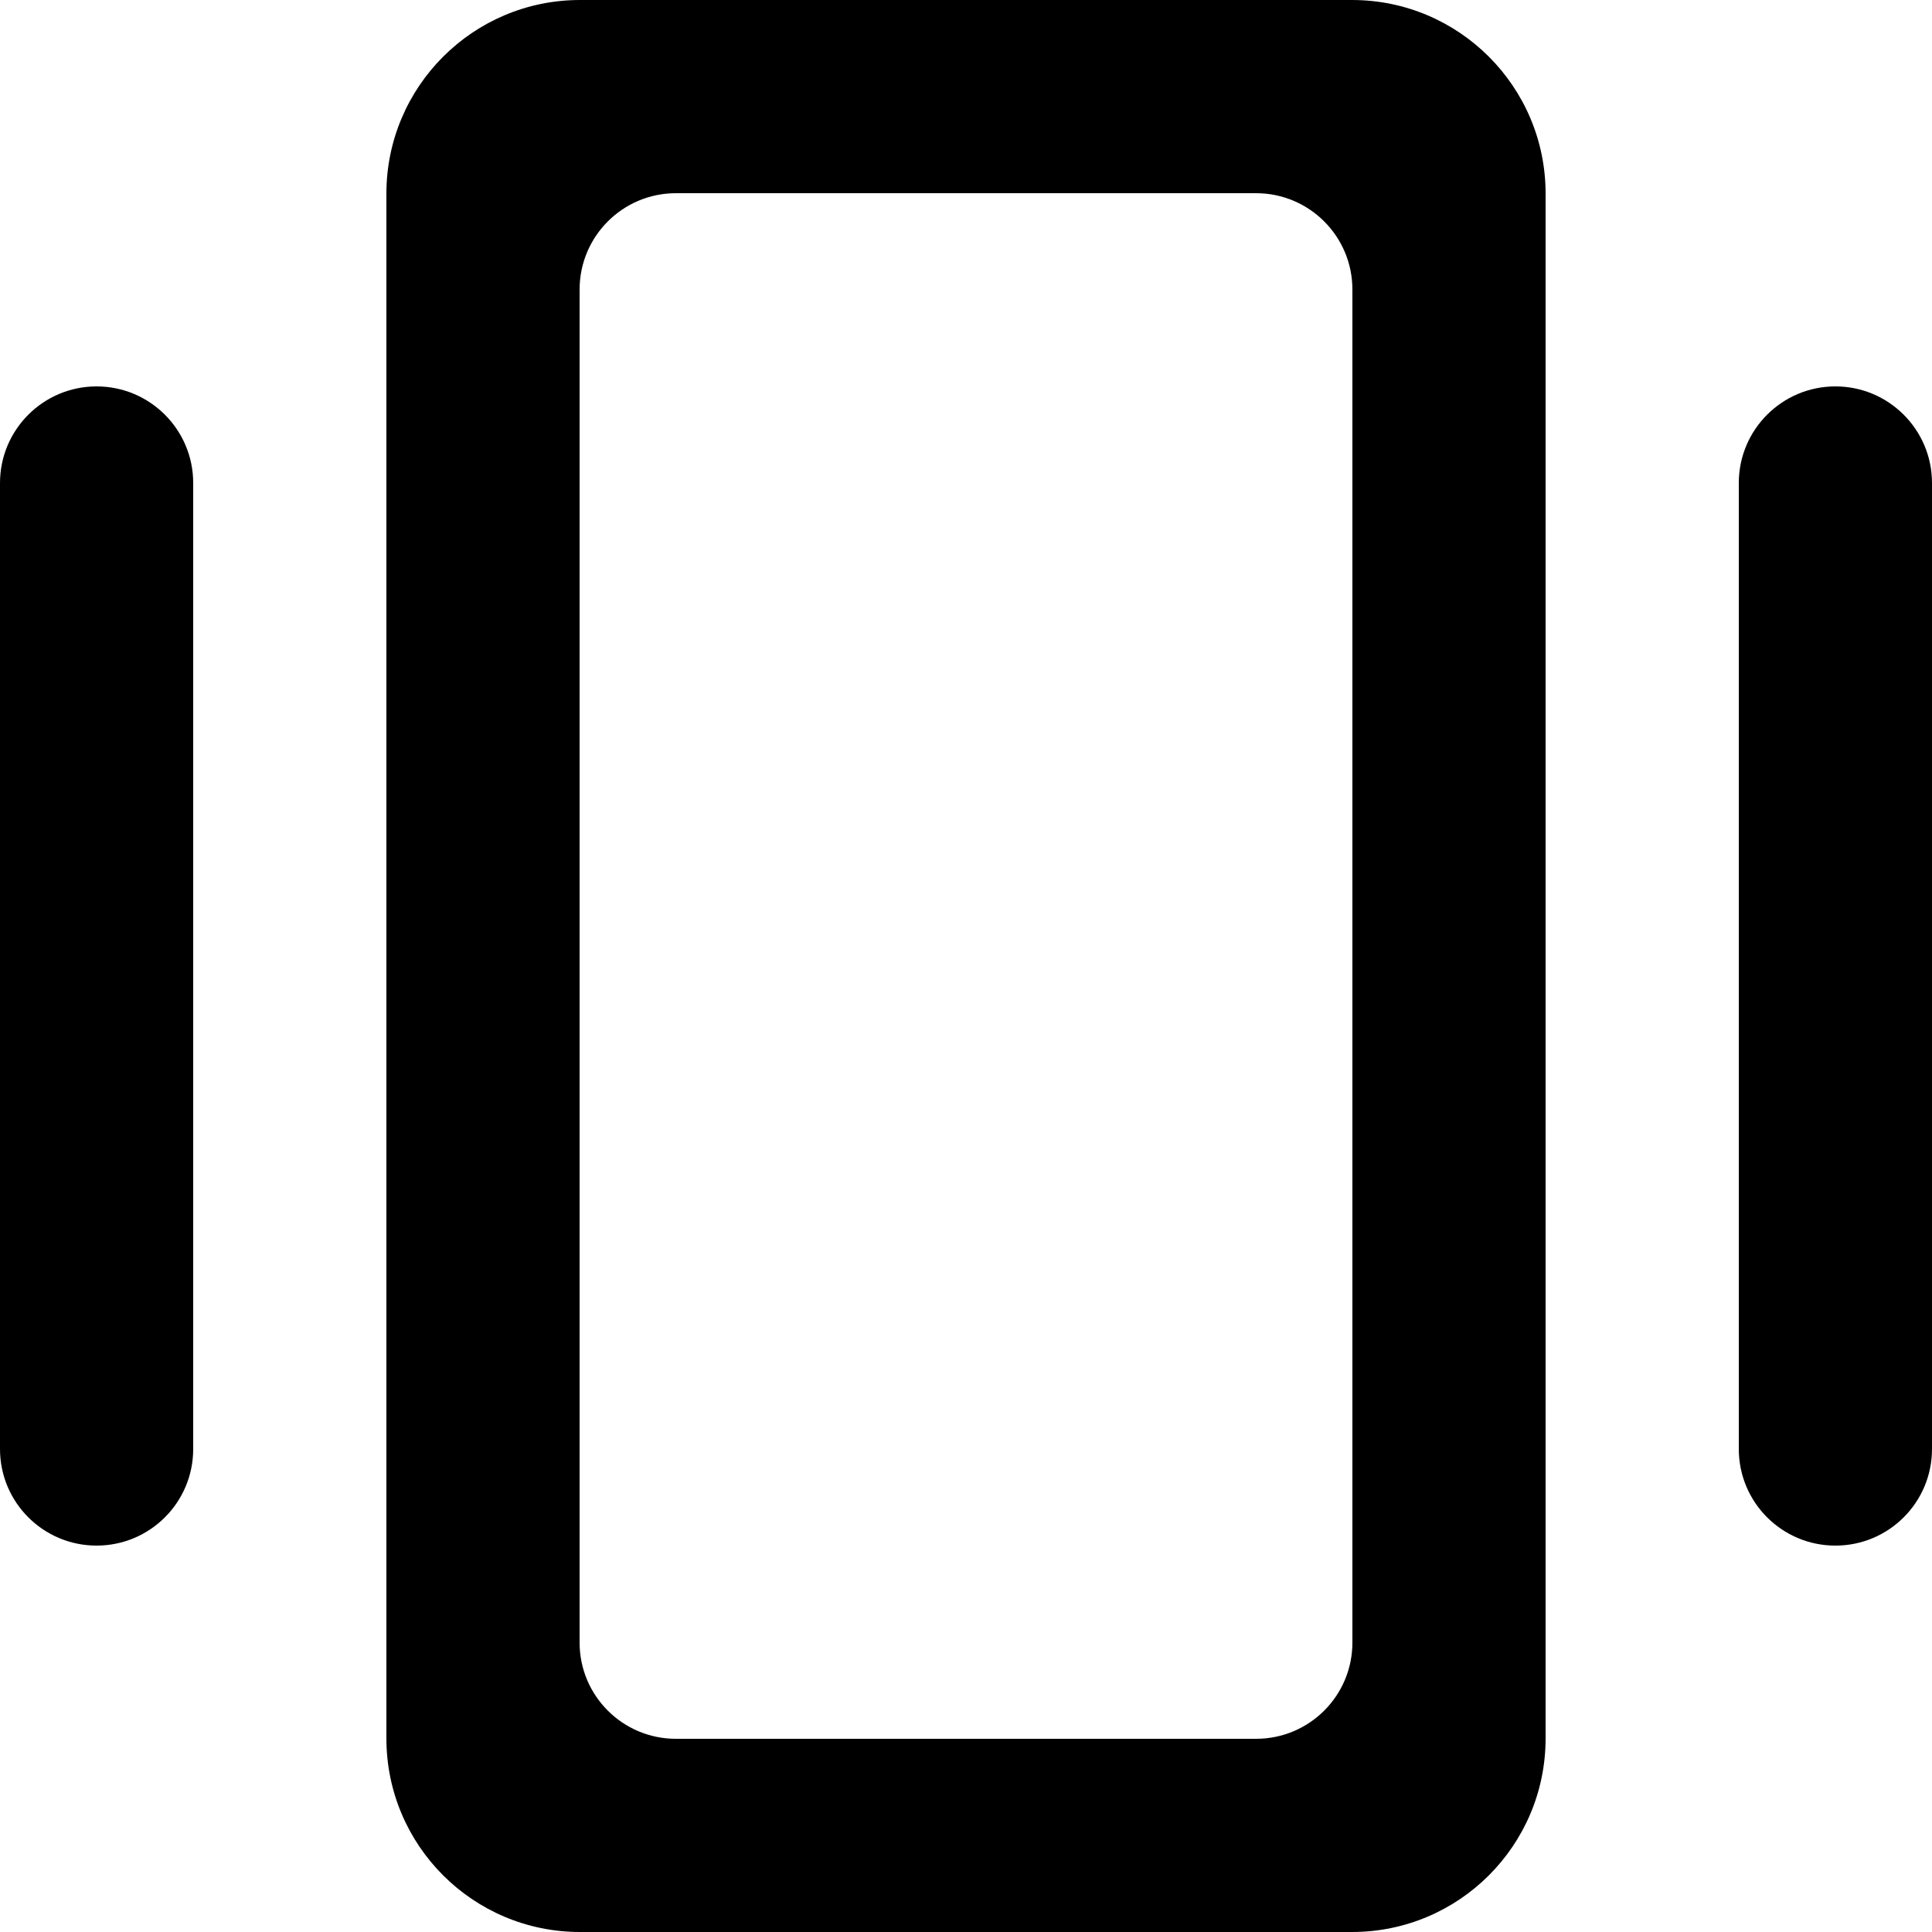 <?xml version="1.0" encoding="UTF-8" standalone="no"?>
<!-- Uploaded to: SVG Repo, www.svgrepo.com, Generator: SVG Repo Mixer Tools -->
<svg width="800px" height="800px" viewBox="0 0 20 20" version="1.1" xmlns="http://www.w3.org/2000/svg" xmlns:xlink="http://www.w3.org/1999/xlink">
    
    <title>center_object_round [#882]</title>
    <desc>Created with Sketch.</desc>
    <defs>

</defs>
    <g id="Page-1" stroke="none" stroke-width="1" fill="none" fill-rule="evenodd">
        <g id="Dribbble-Light-Preview" transform="translate(-380, -4279)" fill="#000000">
            <g id="icons" transform="translate(56, 160)">
                <path d="M338,4121.997 C338,4121.447 337.554,4121 337.003,4121 L330.997,4121 C330.446,4121 330,4121.447 330,4121.997 L330,4136.004 C330,4136.554 330.446,4137 330.997,4137 L337.003,4137 C337.554,4137 338,4136.554 338,4136.004 L338,4121.997 Z M340,4136.996 C340,4138.103 339.103,4139 337.996,4139 L330.004,4139 C328.897,4139 328,4138.103 328,4136.996 L328,4121.004 C328,4119.898 328.897,4119 330.004,4119 L337.996,4119 C339.103,4119 340,4119.898 340,4121.004 L340,4136.996 Z M344,4124 C344,4123.448 343.552,4123 343,4123 C342.448,4123 342,4123.448 342,4124 L342,4134 C342,4134.553 342.448,4135 343,4135 C343.552,4135 344,4134.553 344,4134 L344,4124 Z M326,4134 C326,4134.553 325.552,4135 325,4135 C324.448,4135 324,4134.553 324,4134 L324,4124 C324,4123.448 324.448,4123 325,4123 C325.552,4123 326,4123.448 326,4124 L326,4134 Z" id="center_object_round-[#882]">

</path>
            </g>
        </g>
    </g>
</svg>